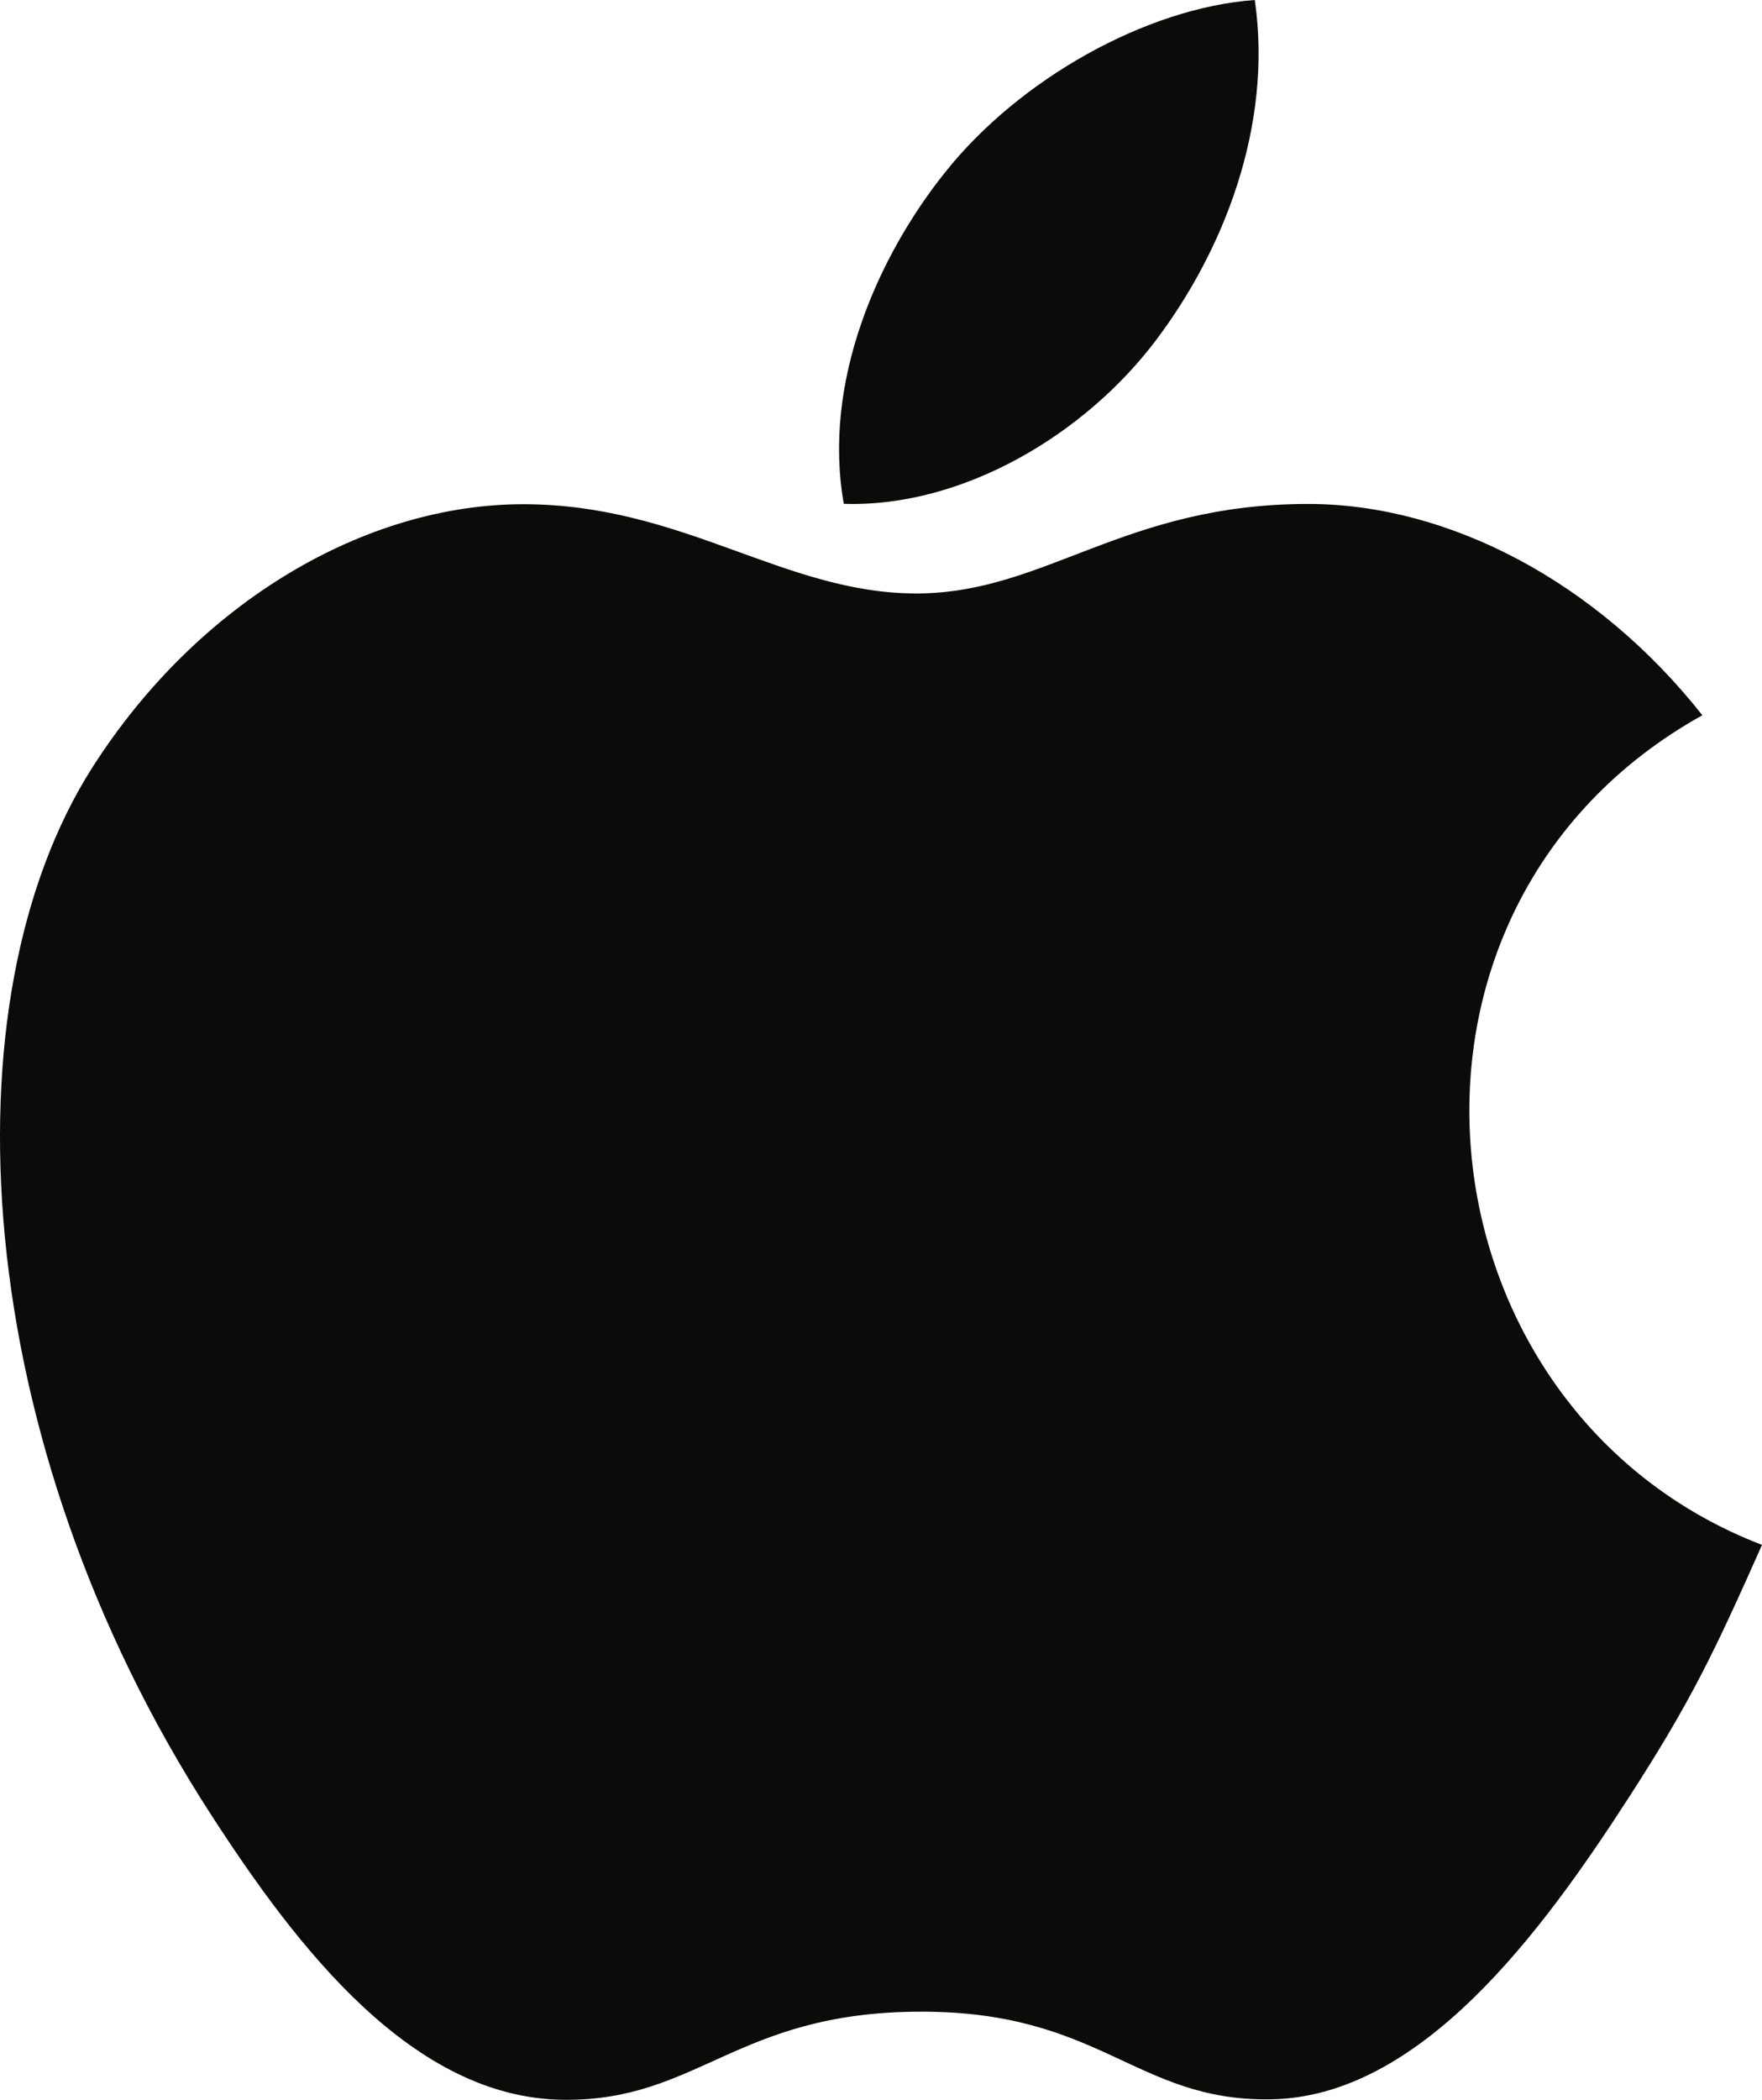 <?xml version="1.0" encoding="UTF-8"?>
<svg width="47px" height="56px" viewBox="0 0 47 56" version="1.1" xmlns="http://www.w3.org/2000/svg" xmlns:xlink="http://www.w3.org/1999/xlink">
    <title>编组</title>
    <g id="页面-1" stroke="none" stroke-width="1" fill="none" fill-rule="evenodd">
        <g id="Procurement-Service" transform="translate(-154, -990)" fill="#0B0B0A" fill-rule="nonzero">
            <g id="编组-3" transform="translate(81, 684)">
                <g id="tiktok备份-15" transform="translate(0, 280)">
                    <g id="编组" transform="translate(73, 26)">
                        <path d="M30.841,9.065 C32.613,6.715 33.958,3.393 33.471,0 C30.574,0.208 27.187,2.112 25.211,4.594 C23.411,6.844 21.93,10.19 22.508,13.437 C25.676,13.538 28.945,11.587 30.841,9.065 Z M47,41.201 C45.717,44.09 45.099,45.38 43.447,47.938 C41.141,51.508 37.889,55.957 33.856,55.988 C30.277,56.027 29.354,53.619 24.494,53.65 C19.634,53.675 18.621,56.034 15.035,56 C11.007,55.962 7.927,51.951 5.619,48.379 C-0.832,38.401 -1.511,26.688 2.47,20.458 C5.297,16.034 9.762,13.447 13.957,13.447 C18.224,13.447 20.908,15.827 24.442,15.827 C27.873,15.827 29.958,13.44 34.895,13.44 C38.632,13.44 42.591,15.507 45.409,19.075 C36.174,24.217 37.668,37.617 47,41.201 Z" id="形状"></path>
                    </g>
                </g>
            </g>
        </g>
    </g>
</svg>